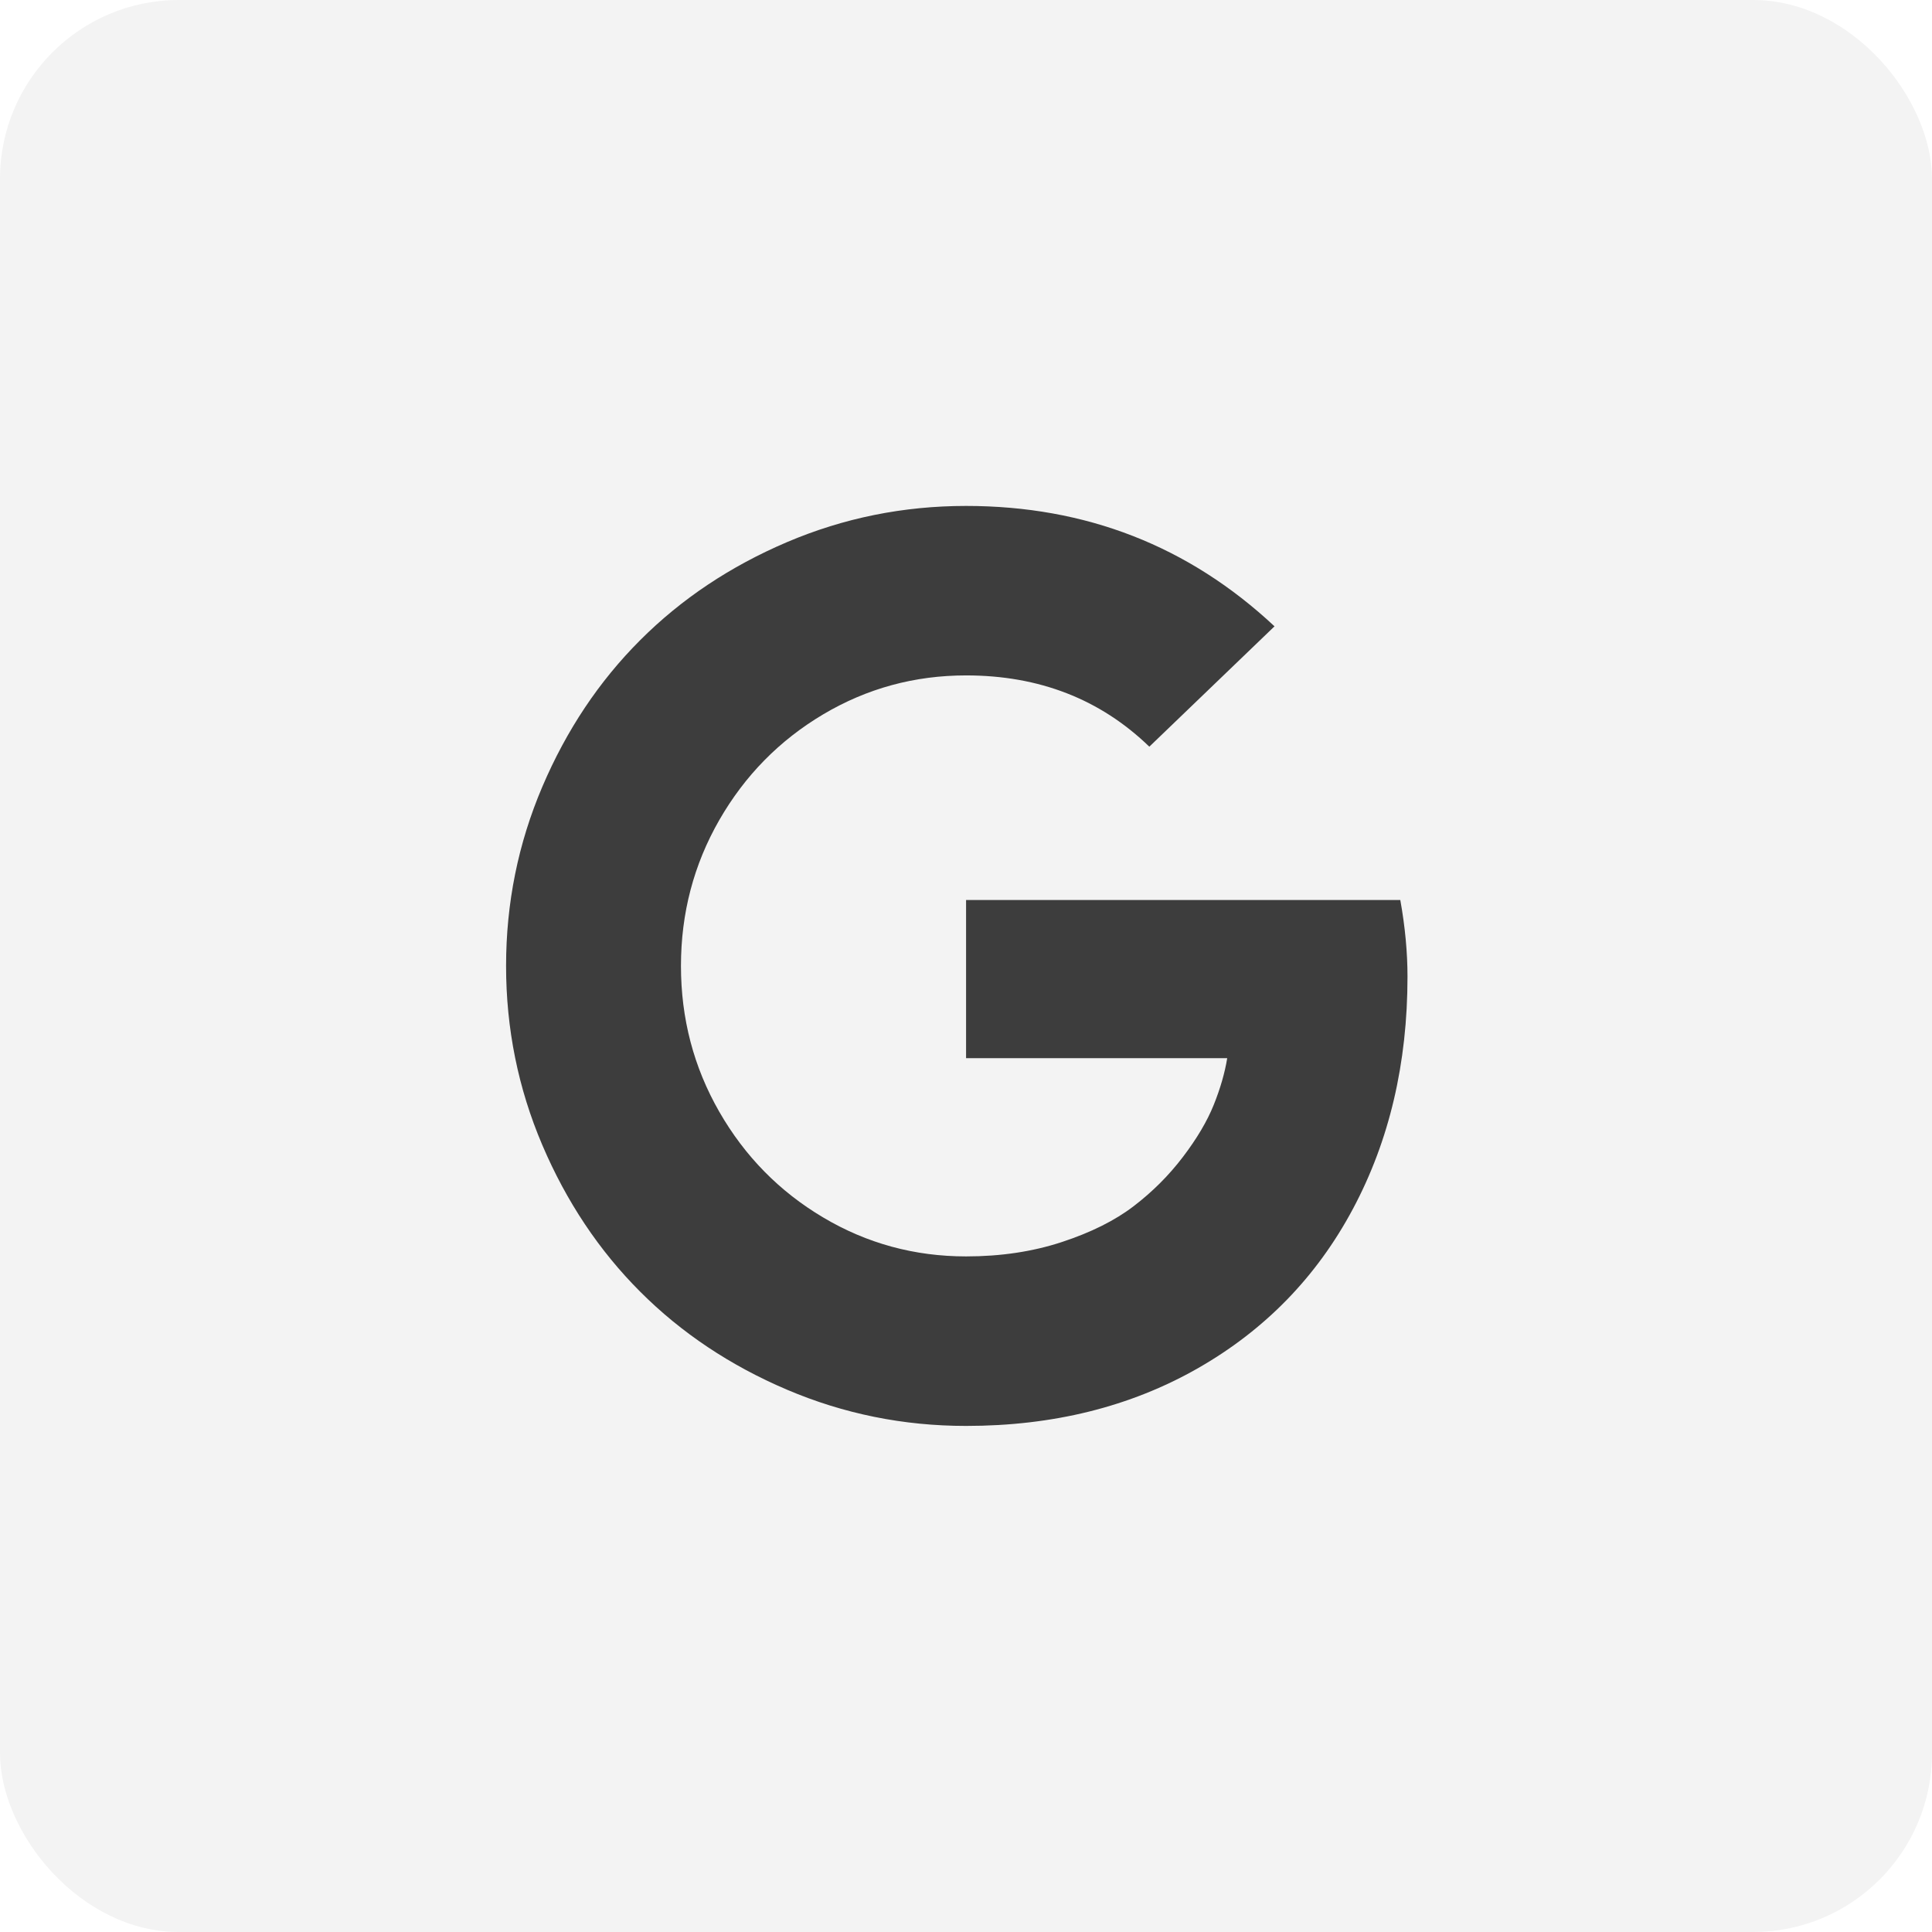 <svg width="54" height="54" viewBox="0 0 54 54" fill="none" xmlns="http://www.w3.org/2000/svg">
<rect width="54" height="54" rx="5" fill="black" fill-opacity="0.05"/>
<path d="M27.002 25.156H39.139C39.273 25.904 39.34 26.618 39.34 27.299C39.34 29.721 38.832 31.883 37.816 33.786C36.801 35.689 35.353 37.176 33.472 38.248C31.591 39.319 29.435 39.855 27.002 39.855C25.249 39.855 23.581 39.517 21.996 38.842C20.411 38.167 19.044 37.255 17.895 36.105C16.745 34.955 15.833 33.588 15.157 32.003C14.482 30.419 14.145 28.75 14.145 26.998C14.145 25.245 14.482 23.577 15.157 21.992C15.833 20.407 16.745 19.04 17.895 17.891C19.044 16.741 20.411 15.829 21.996 15.153C23.581 14.478 25.249 14.141 27.002 14.141C30.35 14.141 33.224 15.262 35.623 17.506L32.124 20.87C30.752 19.542 29.044 18.878 27.002 18.878C25.562 18.878 24.231 19.241 23.009 19.966C21.787 20.692 20.819 21.677 20.104 22.921C19.39 24.166 19.033 25.525 19.033 26.998C19.033 28.471 19.39 29.83 20.104 31.074C20.819 32.319 21.787 33.304 23.009 34.029C24.231 34.755 25.562 35.117 27.002 35.117C27.973 35.117 28.866 34.983 29.68 34.715C30.495 34.447 31.165 34.113 31.689 33.711C32.214 33.309 32.671 32.852 33.062 32.338C33.453 31.825 33.74 31.339 33.924 30.882C34.108 30.424 34.234 29.989 34.301 29.576H27.002V25.156Z" fill="black" fill-opacity="0.75"/>
</svg>

